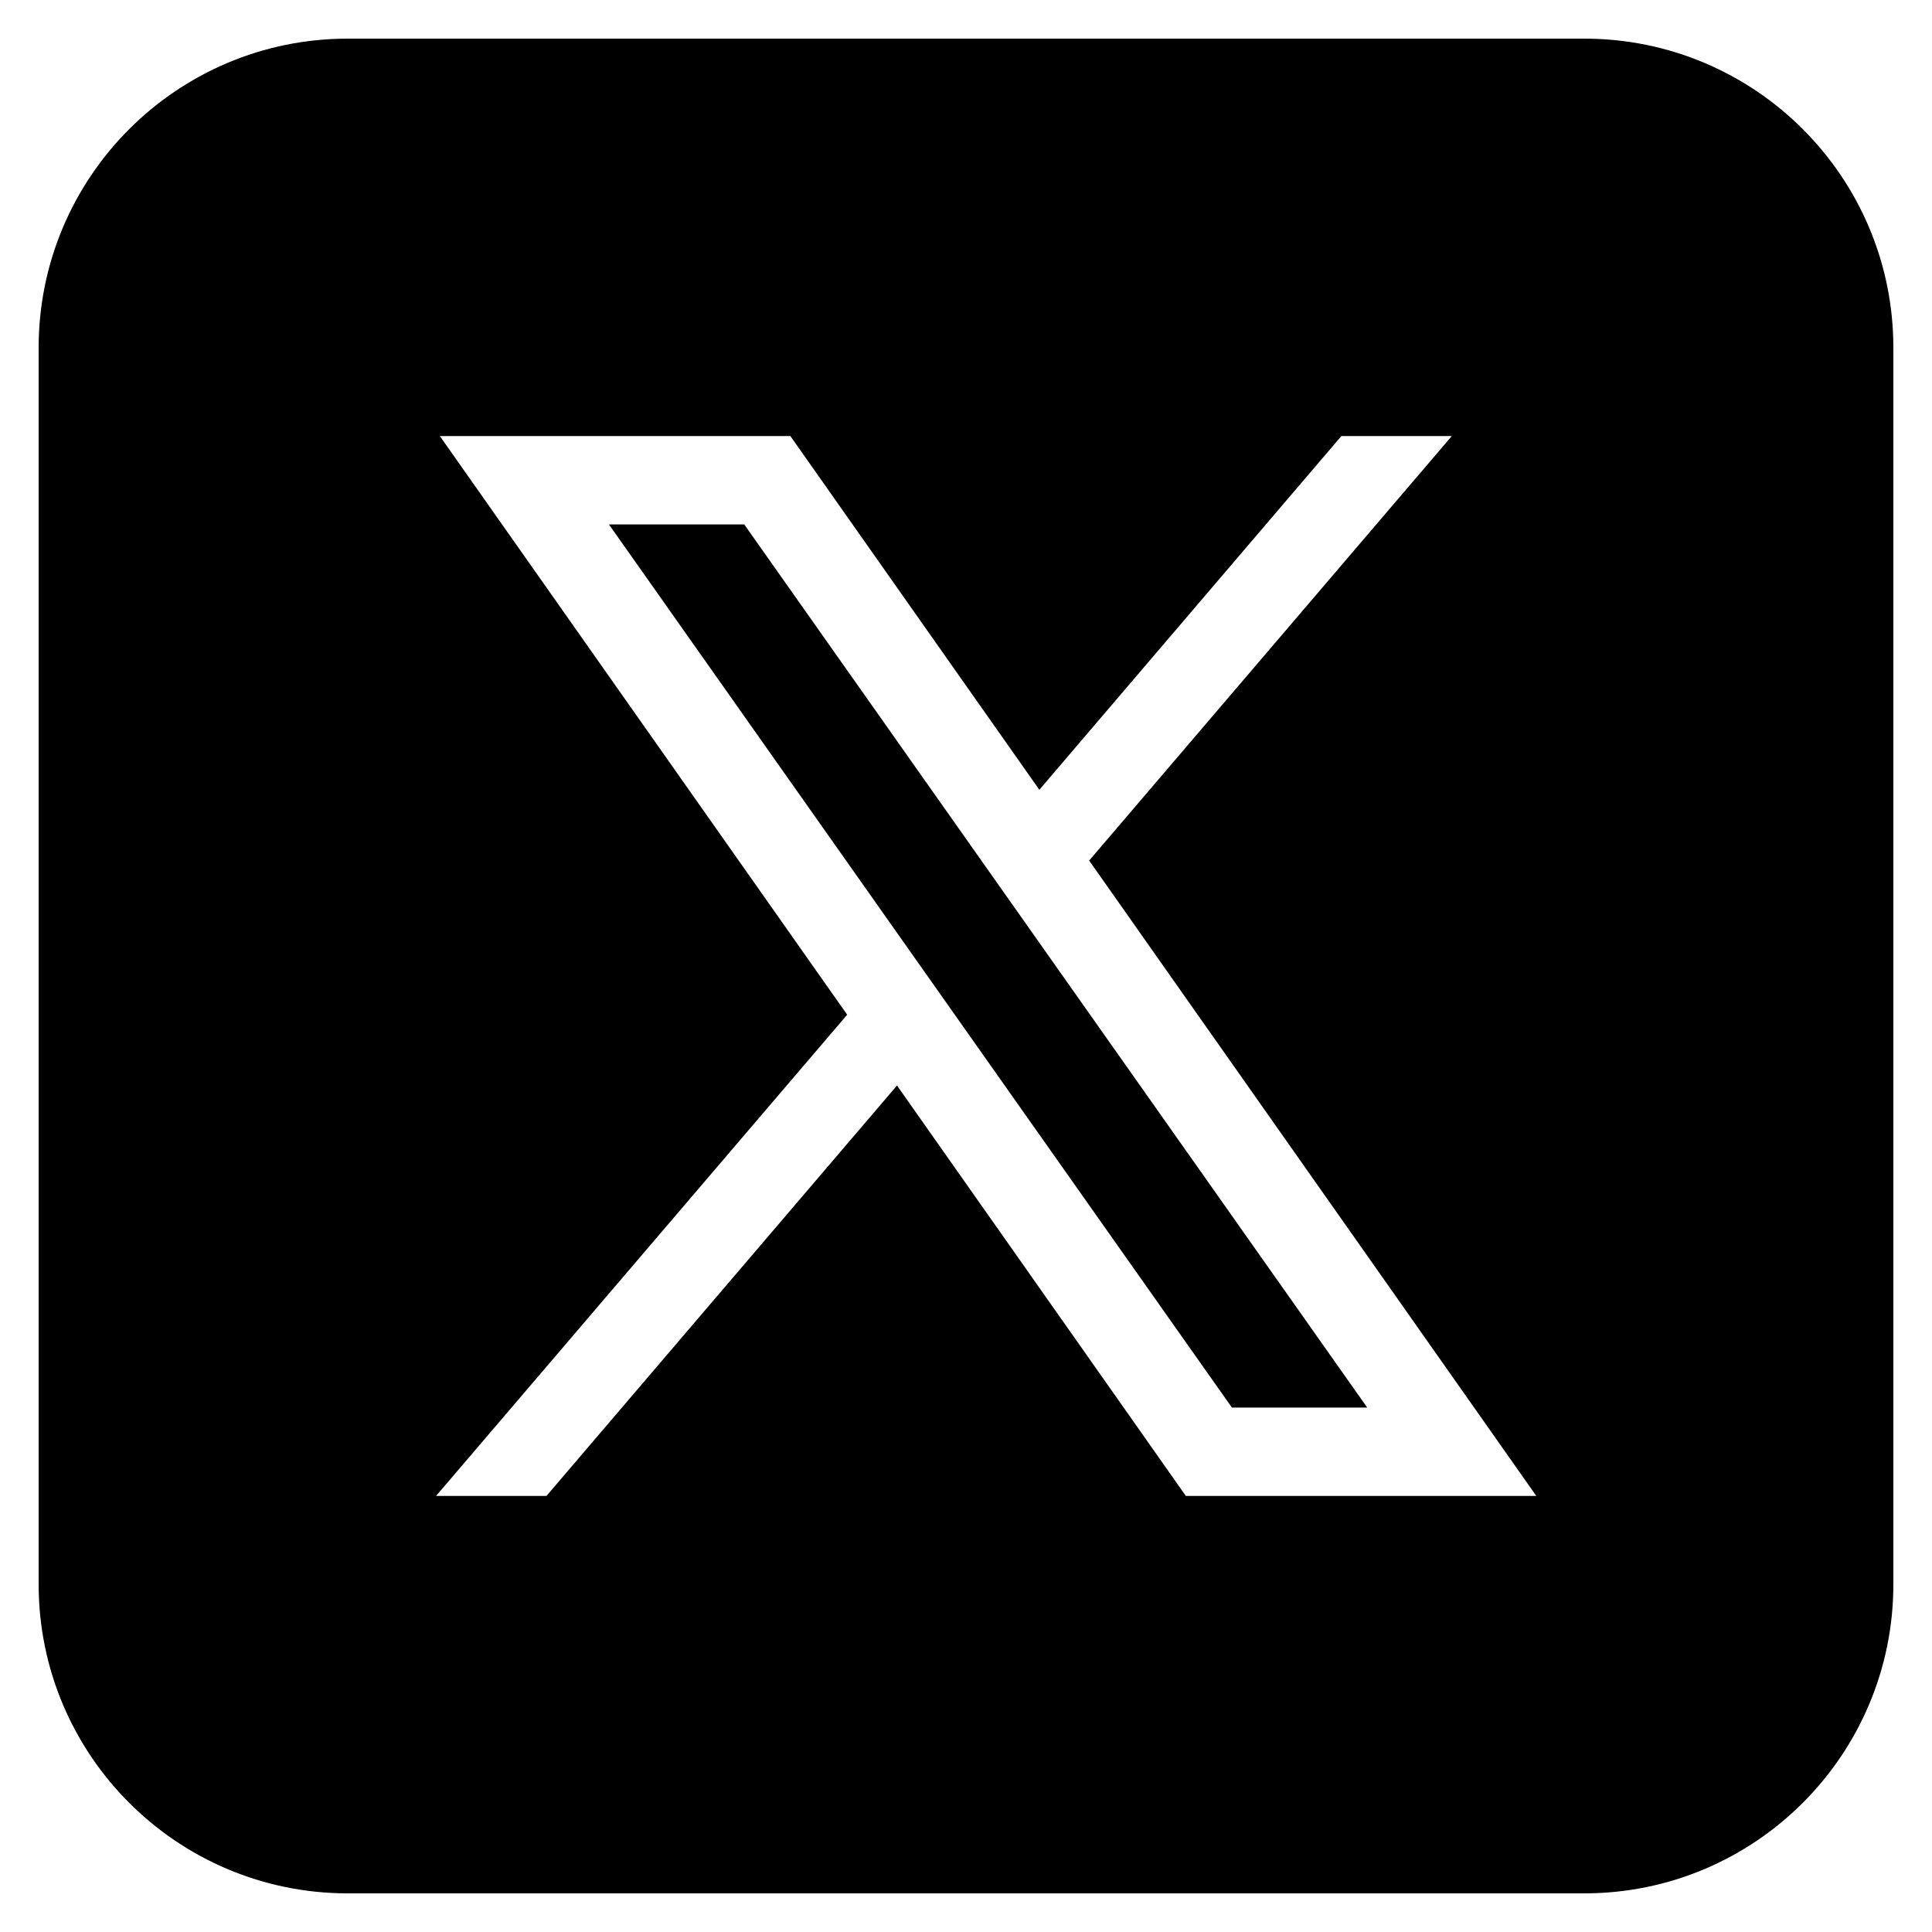 <svg xmlns="http://www.w3.org/2000/svg" width="28" height="28" viewBox="0 0 28 28" fill="none">
  <path d="M5.04 0.56C2.566 0.56 0.56 2.565 0.56 5.04V22.96C0.56 25.434 2.566 27.44 5.04 27.44H22.96C25.434 27.44 27.44 25.434 27.44 22.96V5.04C27.44 2.565 25.434 0.56 22.96 0.56H5.04ZM6.375 6.32H11.455L15.063 11.446L19.44 6.32H21.04L15.785 12.472L22.265 21.68H17.186L13 15.732L7.92 21.68H6.32L12.278 14.706L6.375 6.32ZM8.825 7.6L17.854 20.4H19.815L10.786 7.6H8.825Z" fill="black"/>
</svg>